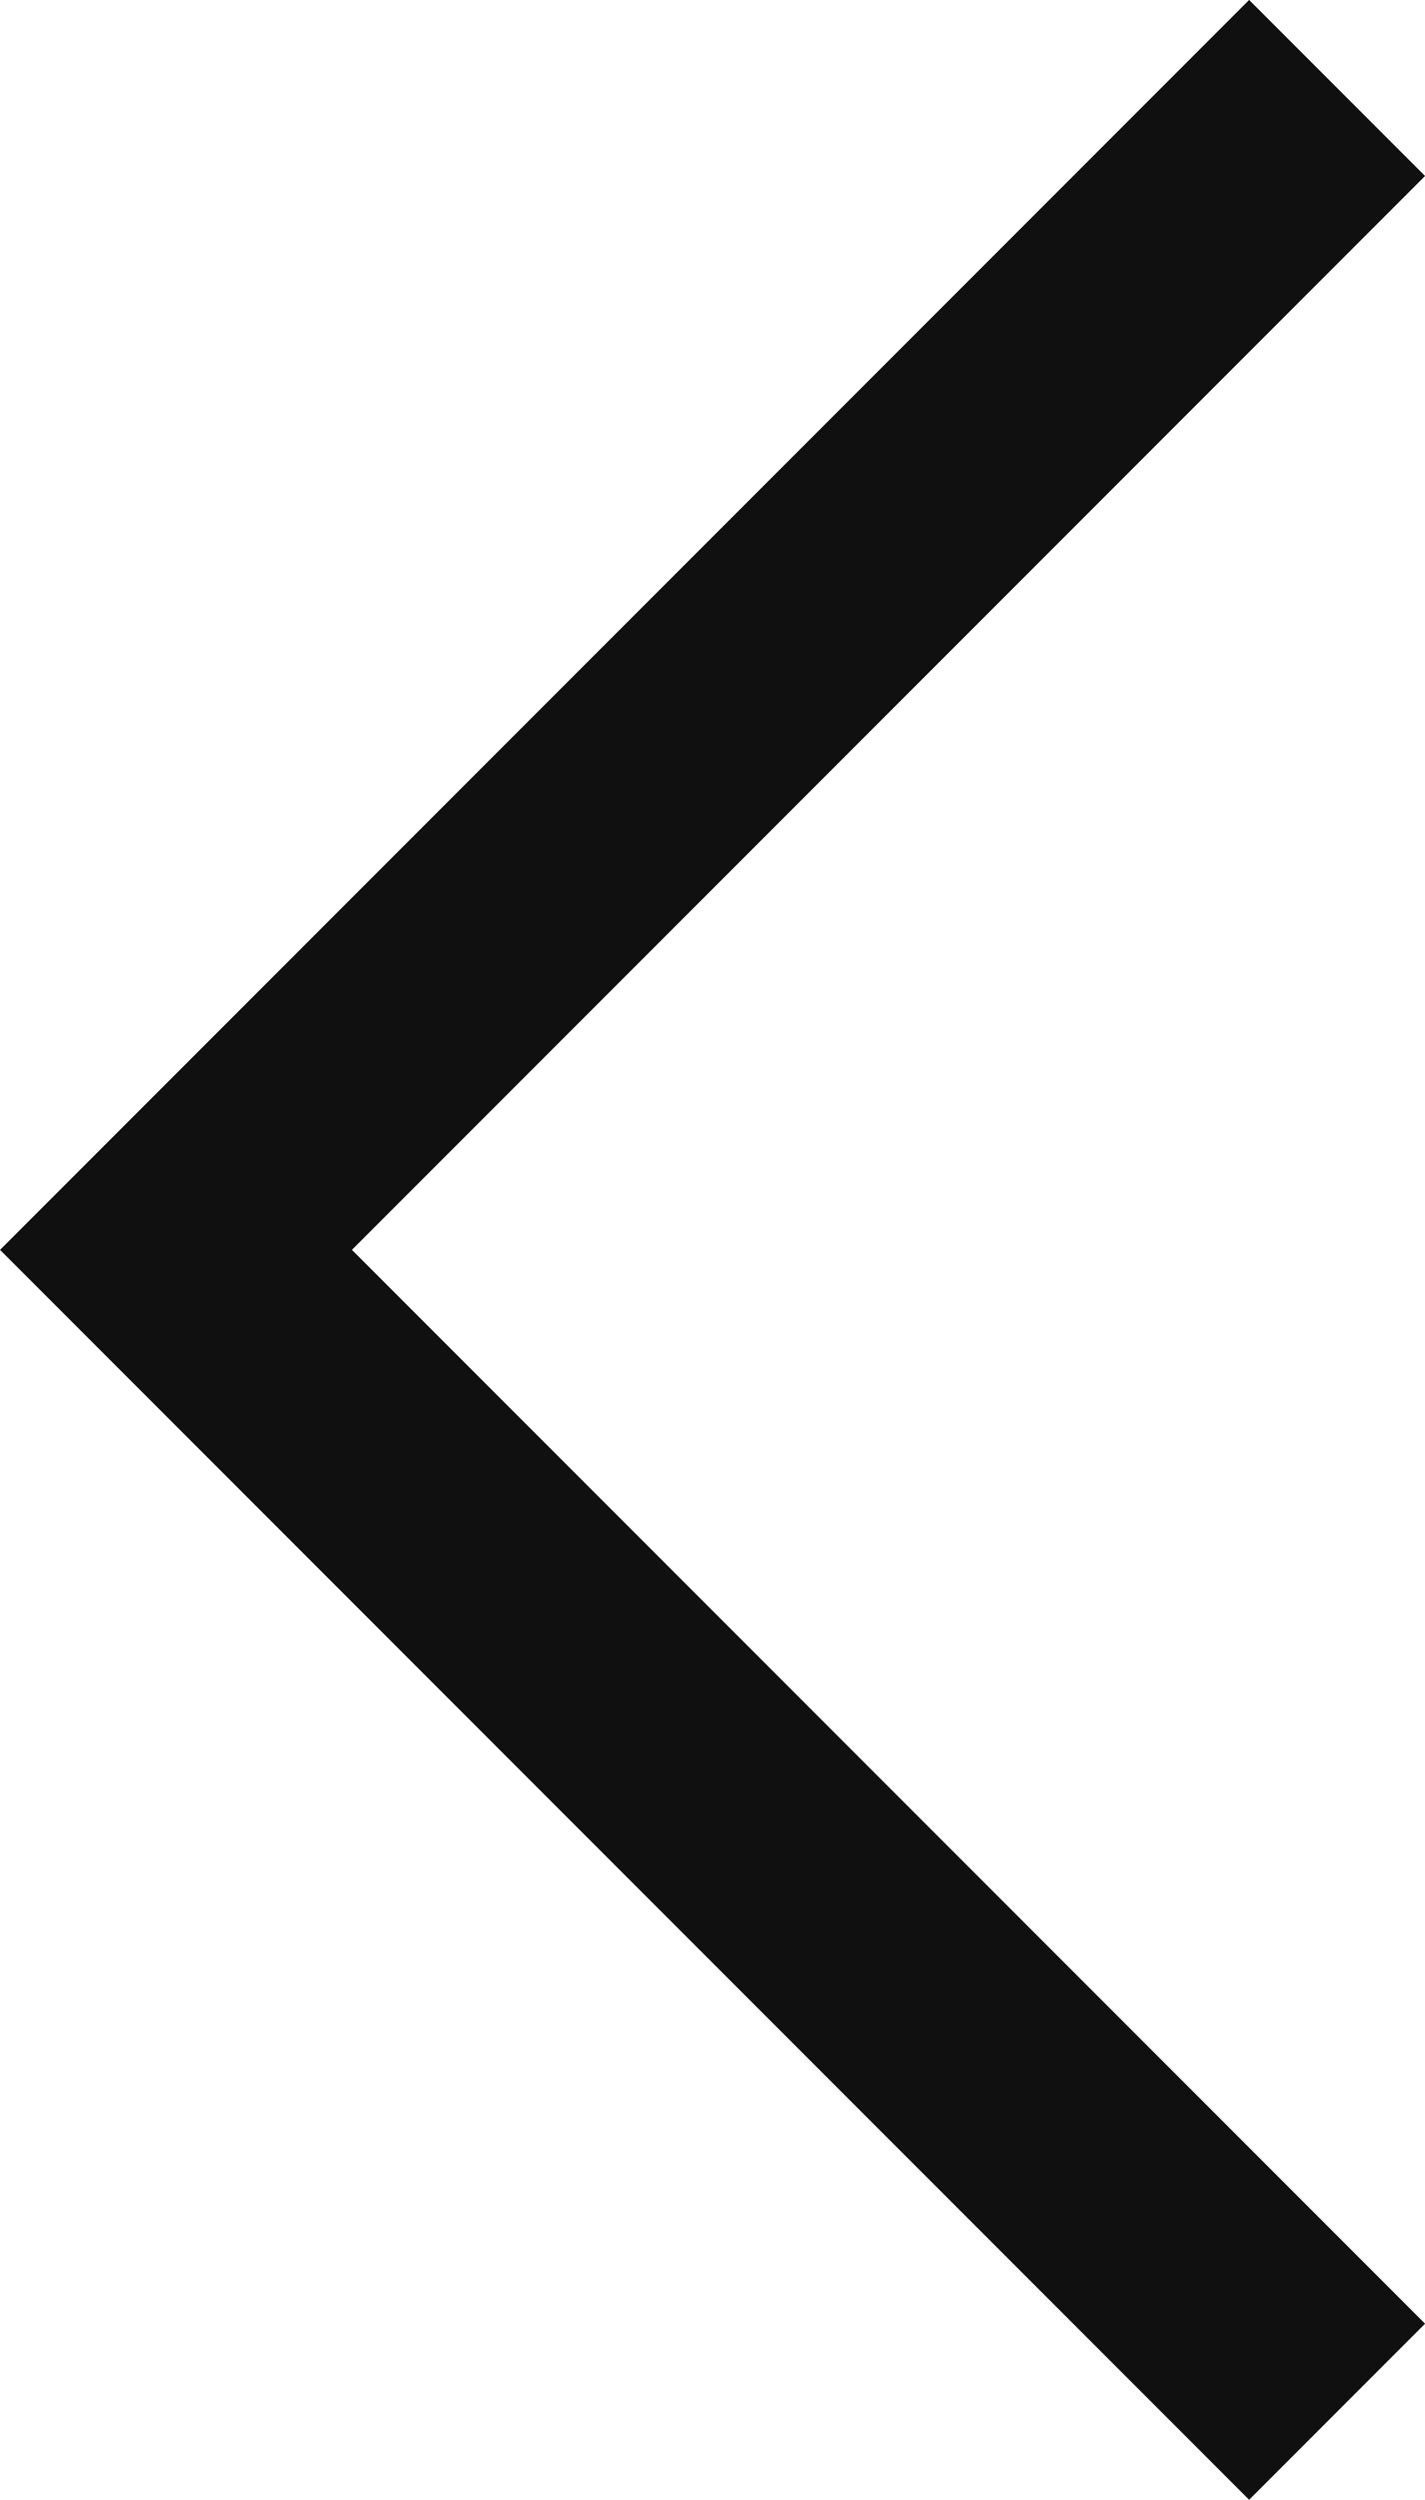 <svg xmlns="http://www.w3.org/2000/svg" width="17.182" height="30.121"><g data-name="Group 9967"><path data-name="Path 7253" d="M16.122 29.06l-14-14 14-14" fill="none" stroke="#101010" stroke-miterlimit="10" stroke-width="3"/></g></svg>